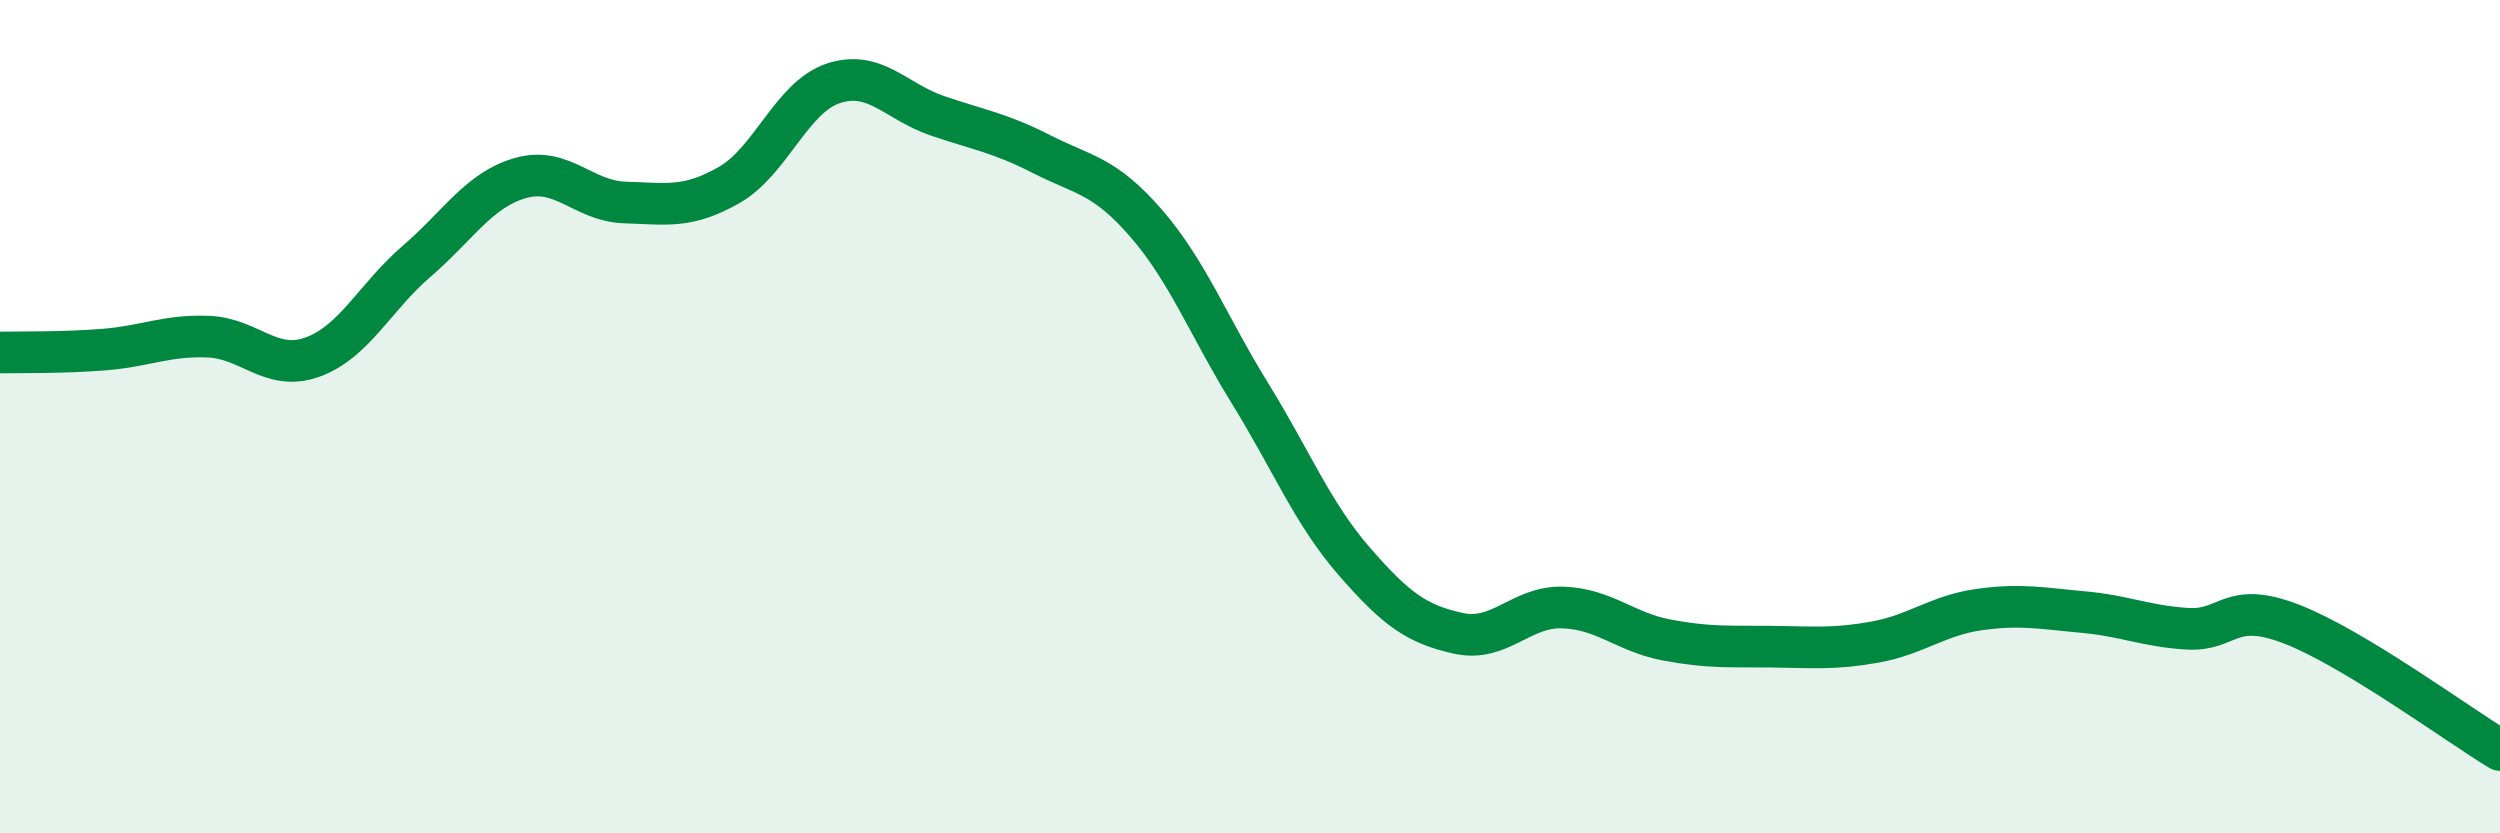 
    <svg width="60" height="20" viewBox="0 0 60 20" xmlns="http://www.w3.org/2000/svg">
      <path
        d="M 0,8.46 C 0.5,8.45 1.5,8.47 2.5,8.39 C 3.5,8.31 4,8.04 5,8.08 C 6,8.12 6.5,8.93 7.5,8.57 C 8.5,8.21 9,7.13 10,6.27 C 11,5.41 11.5,4.55 12.5,4.27 C 13.5,3.99 14,4.83 15,4.86 C 16,4.89 16.5,5.01 17.5,4.44 C 18.5,3.87 19,2.33 20,2 C 21,1.67 21.5,2.44 22.5,2.78 C 23.5,3.12 24,3.19 25,3.7 C 26,4.21 26.5,4.2 27.5,5.35 C 28.5,6.5 29,7.82 30,9.44 C 31,11.06 31.5,12.32 32.5,13.47 C 33.5,14.62 34,14.98 35,15.2 C 36,15.42 36.5,14.55 37.5,14.58 C 38.5,14.61 39,15.17 40,15.36 C 41,15.55 41.5,15.51 42.5,15.52 C 43.5,15.53 44,15.59 45,15.41 C 46,15.23 46.5,14.77 47.5,14.63 C 48.5,14.49 49,14.6 50,14.69 C 51,14.78 51.5,15.03 52.5,15.09 C 53.5,15.15 53.5,14.4 55,14.98 C 56.5,15.56 59,17.4 60,18L60 20L0 20Z"
        fill="#008740"
        opacity="0.1"
        stroke-linecap="round"
        stroke-linejoin="round"
      />
      <path
        d="M 0,8.46 C 0.5,8.45 1.5,8.47 2.5,8.39 C 3.5,8.31 4,8.04 5,8.08 C 6,8.12 6.5,8.93 7.5,8.57 C 8.5,8.21 9,7.13 10,6.27 C 11,5.41 11.5,4.55 12.5,4.27 C 13.5,3.99 14,4.83 15,4.86 C 16,4.89 16.5,5.01 17.5,4.44 C 18.5,3.87 19,2.33 20,2 C 21,1.67 21.5,2.44 22.5,2.78 C 23.5,3.12 24,3.19 25,3.7 C 26,4.21 26.5,4.2 27.5,5.35 C 28.5,6.5 29,7.82 30,9.44 C 31,11.06 31.5,12.32 32.5,13.47 C 33.5,14.62 34,14.98 35,15.2 C 36,15.42 36.5,14.55 37.5,14.58 C 38.5,14.61 39,15.17 40,15.36 C 41,15.55 41.5,15.51 42.5,15.52 C 43.5,15.53 44,15.59 45,15.41 C 46,15.23 46.5,14.77 47.5,14.63 C 48.5,14.49 49,14.6 50,14.69 C 51,14.78 51.5,15.03 52.5,15.09 C 53.5,15.15 53.5,14.4 55,14.98 C 56.5,15.56 59,17.4 60,18"
        stroke="#008740"
        stroke-width="1"
        fill="none"
        stroke-linecap="round"
        stroke-linejoin="round"
      />
    </svg>
  
